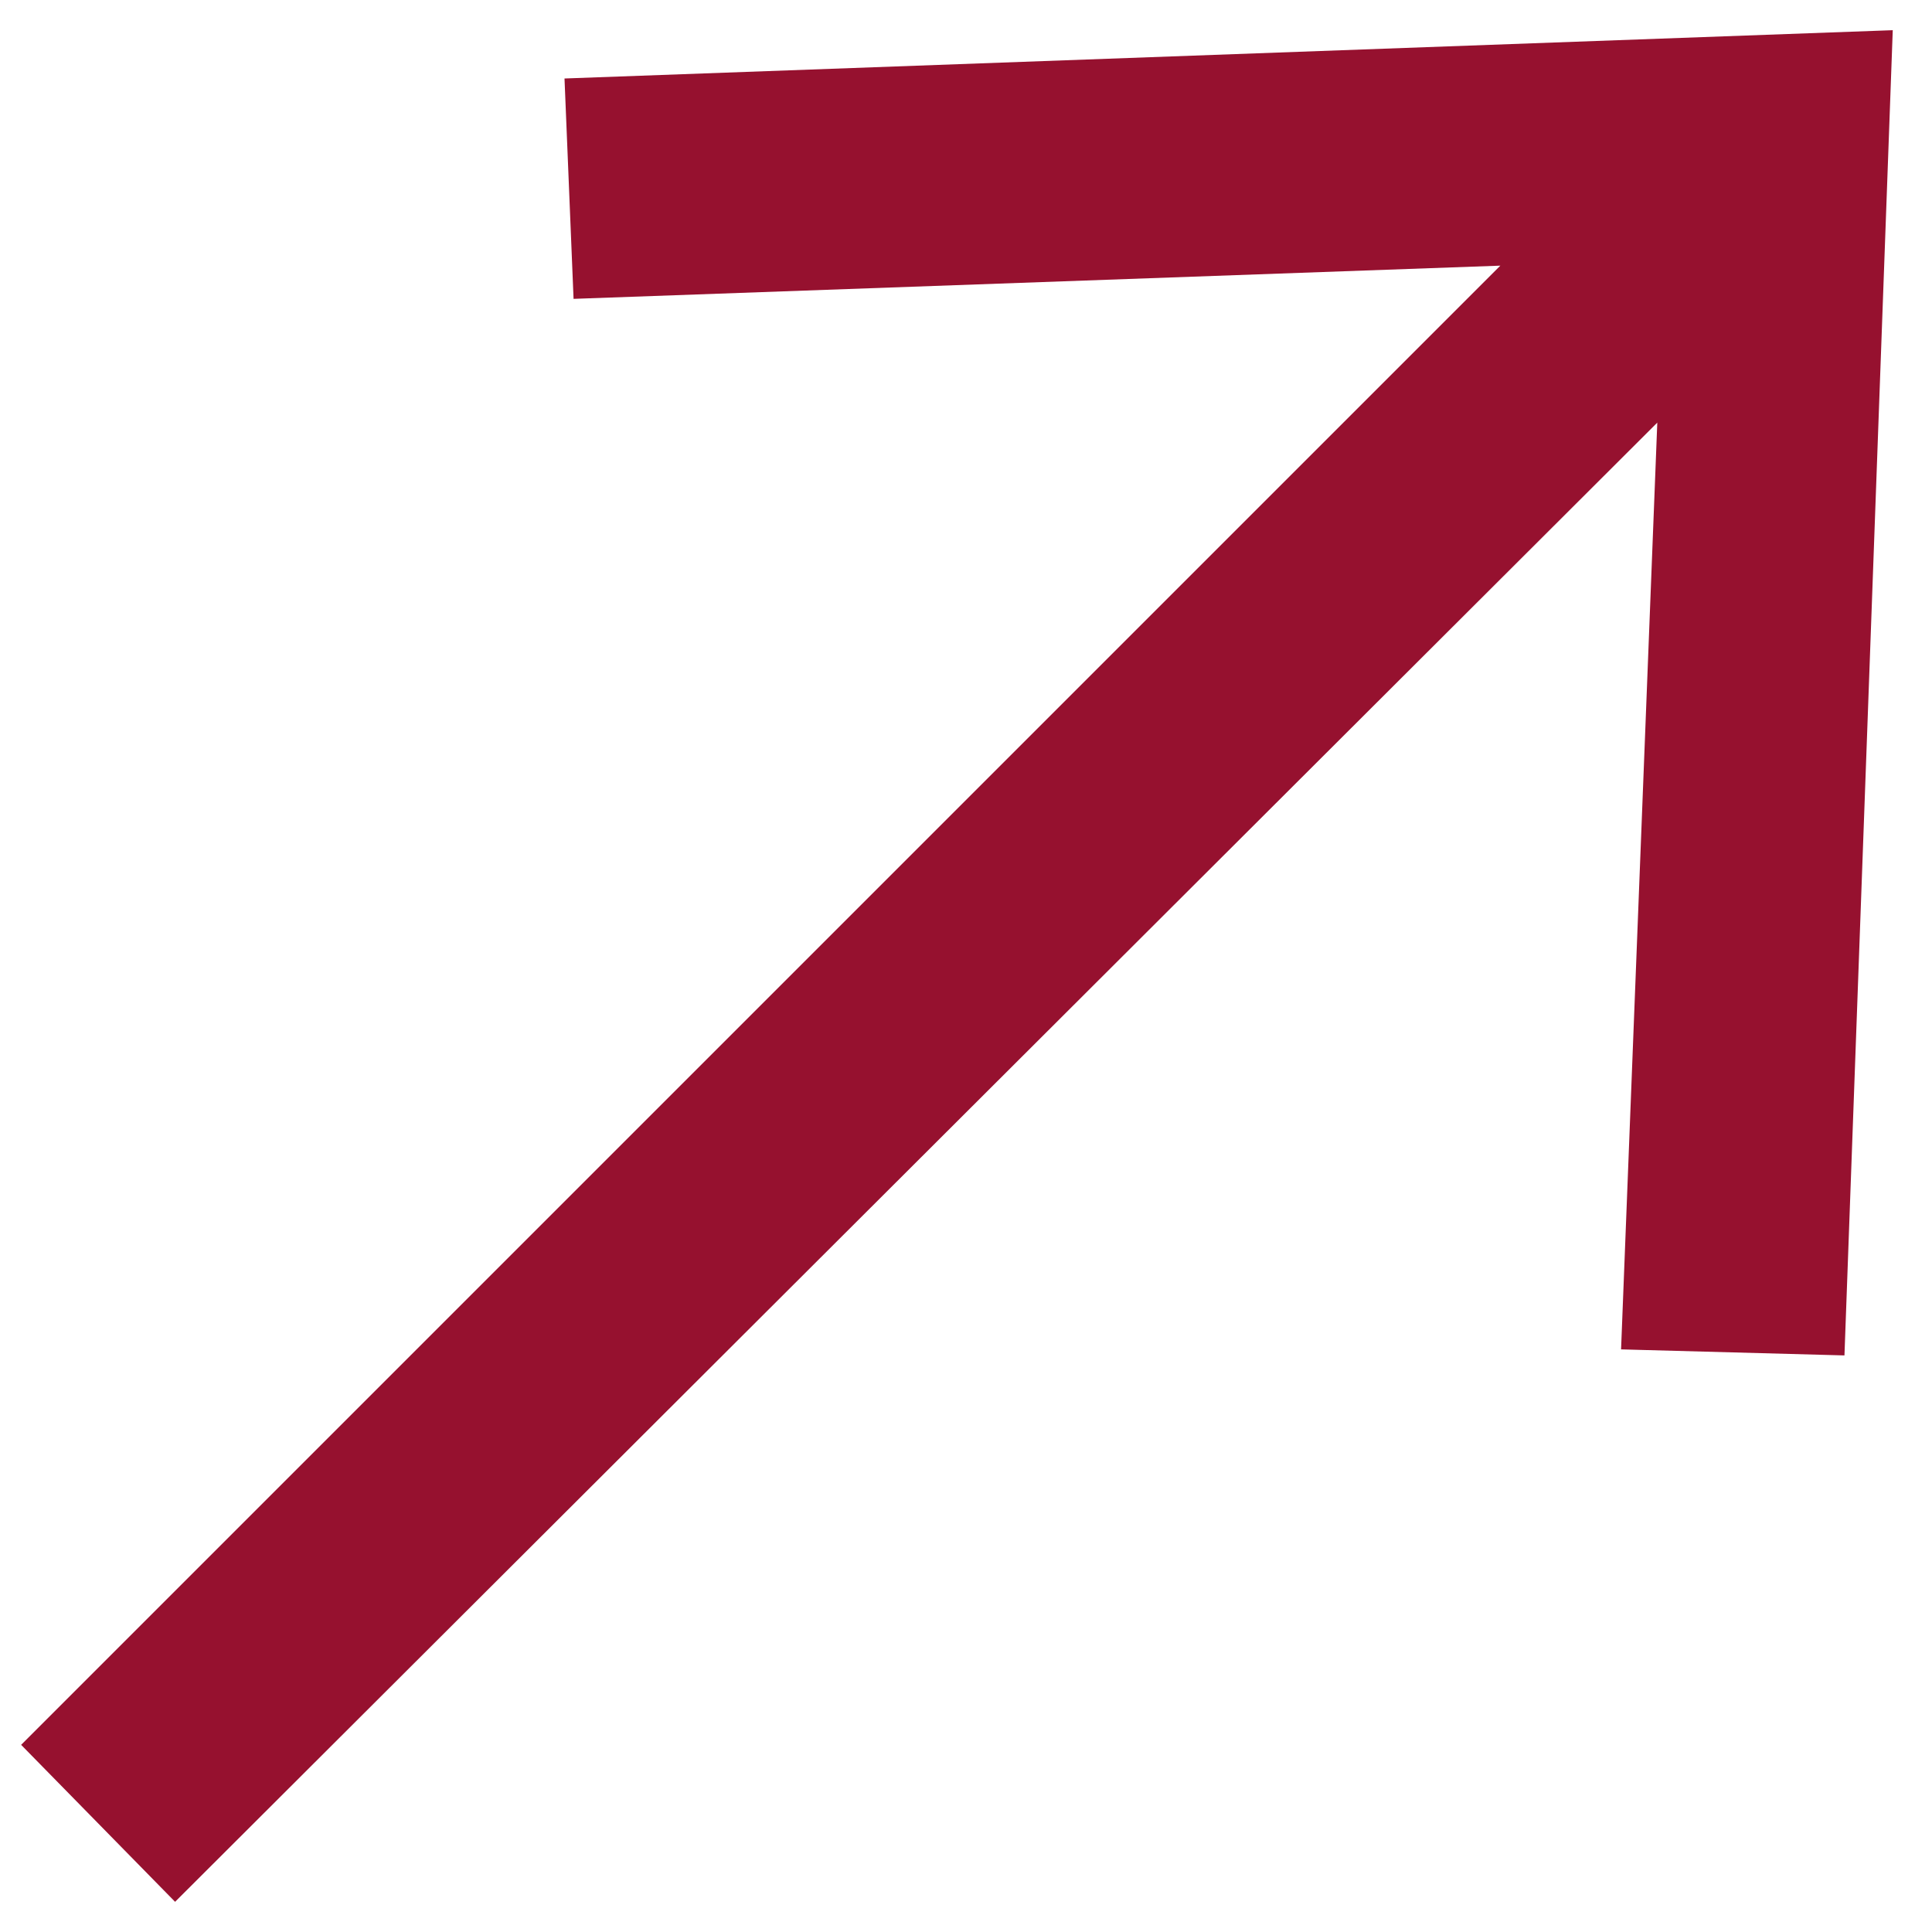 <?xml version="1.0" encoding="utf-8"?>
<!-- Generator: Adobe Illustrator 25.4.0, SVG Export Plug-In . SVG Version: 6.00 Build 0)  -->
<svg version="1.1" id="Livello_1" xmlns="http://www.w3.org/2000/svg" xmlns:xlink="http://www.w3.org/1999/xlink" x="0px" y="0px"
	 viewBox="0 0 64 64" style="enable-background:new 0 0 64 64;" xml:space="preserve">
<polygon style="fill:#96112F;" points="18.7,2.6 19,9.9 49.7,8.8 0.7,57.8 5.8,63 54.9,14 53.7,44.7 61.1,44.9 62.7,1 "/>
</svg>
